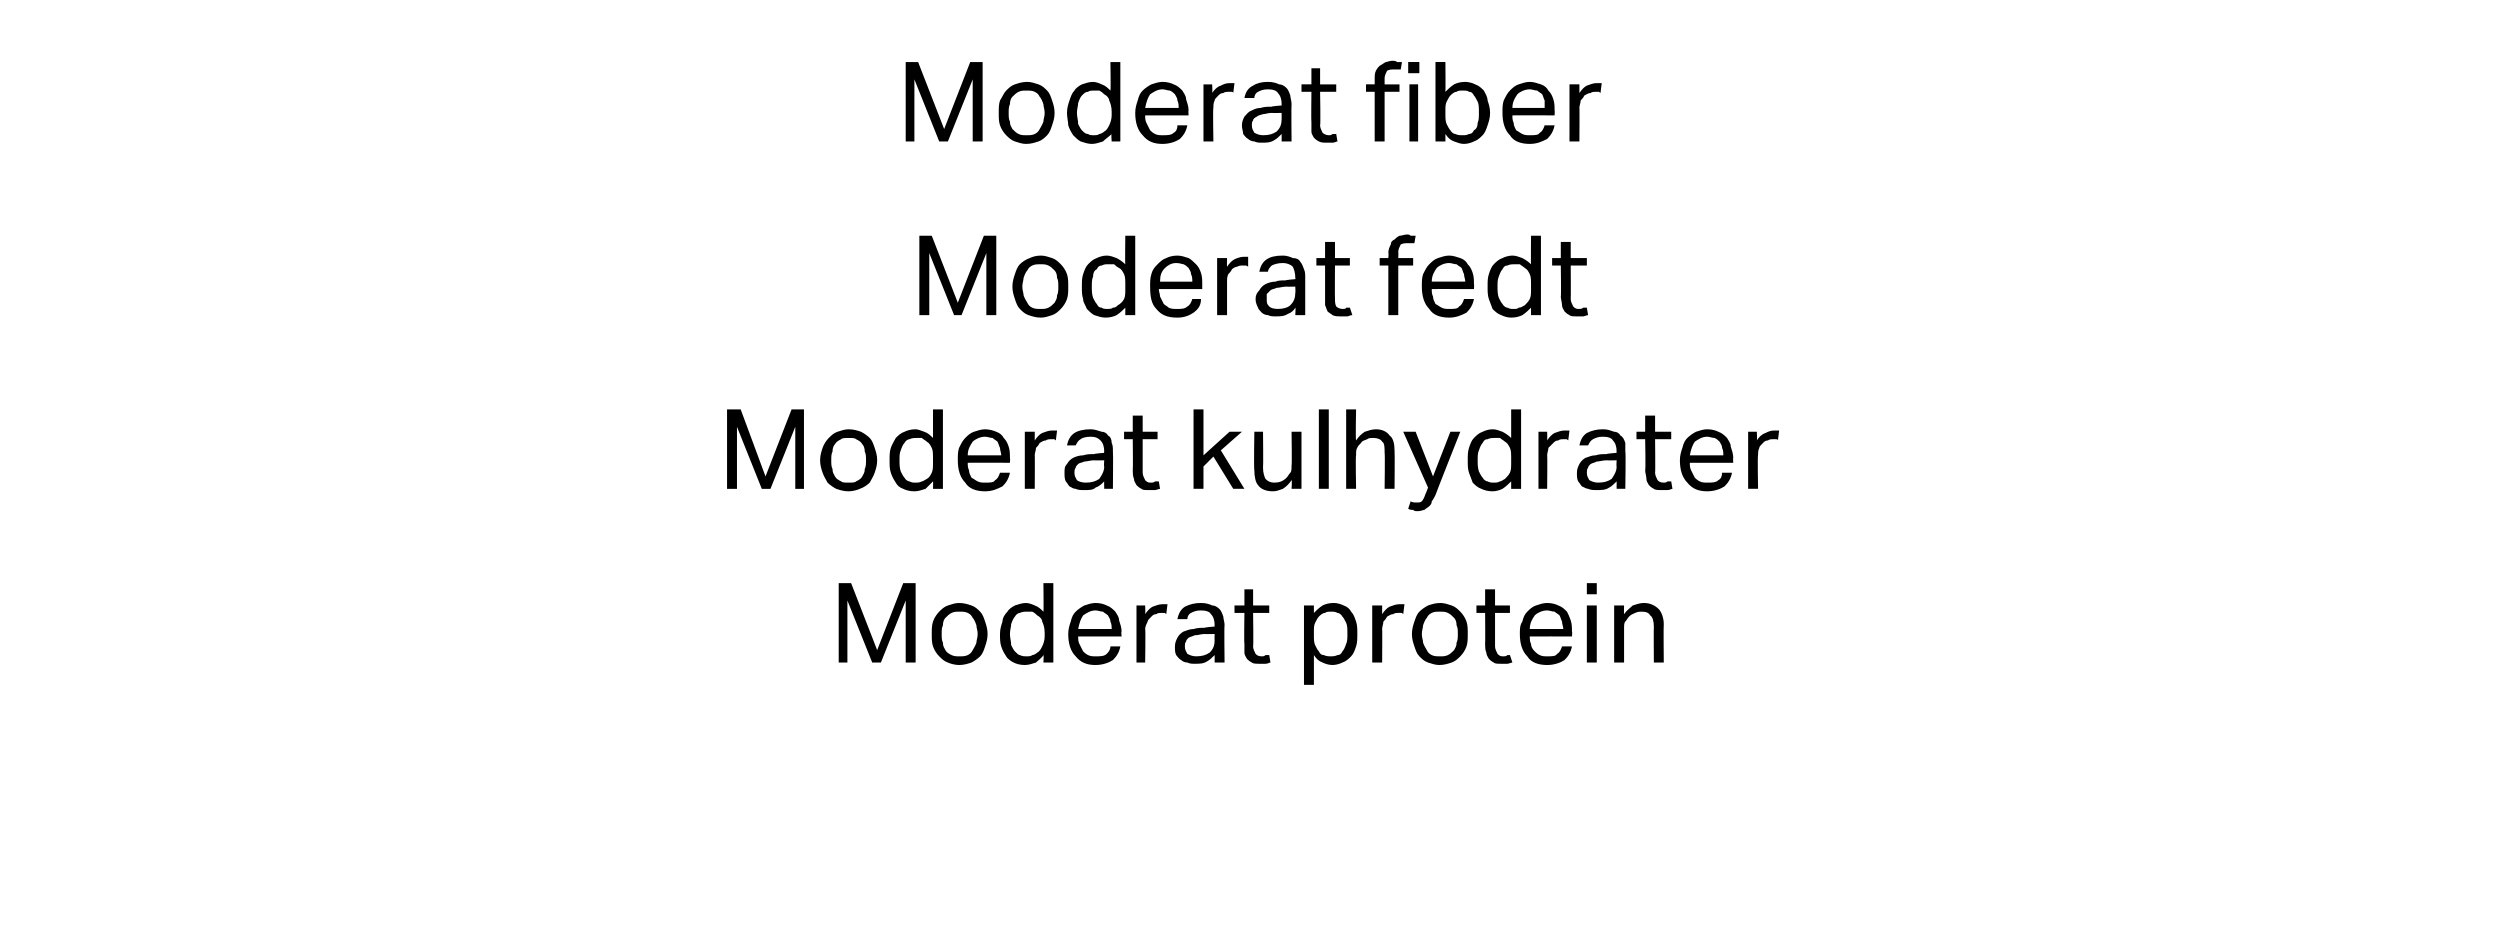 <?xml version="1.0" standalone="no"?><!DOCTYPE svg PUBLIC "-//W3C//DTD SVG 1.1//EN" "http://www.w3.org/Graphics/SVG/1.1/DTD/svg11.dtd"><svg xmlns="http://www.w3.org/2000/svg" version="1.1" width="201.5px" height="74.6px" viewBox="0 -5 201.5 74.6" style="top:-5px"><desc>Moderat fiber Moderat fedt Moderat kulhydrater Moderat protein</desc><defs/><g id="Polygon324248"><path d="m67.6 42h1l2.1 5.4l2.1-5.4h1v6.4h-.8v-5l-2 5h-.7l-2-5v5h-.7V42zm9.7 6.6c-.3 0-.7-.1-.9-.2c-.3-.1-.5-.3-.7-.5c-.2-.2-.4-.5-.5-.8c-.1-.3-.1-.6-.1-1c0-.4 0-.7.1-1c.1-.3.3-.6.5-.8c.2-.2.4-.4.7-.5c.3-.1.6-.2.9-.2c.4 0 .7.1 1 .2c.3.1.5.3.7.5c.2.2.3.5.4.8c.1.3.2.6.2 1c0 .4-.1.7-.2 1c-.1.3-.2.6-.4.8c-.2.2-.5.4-.7.5c-.3.1-.6.2-1 .2zm0-.7c.3 0 .5 0 .7-.1c.2-.1.3-.2.4-.4c.1-.2.2-.3.3-.6c0-.2.1-.4.1-.7c0-.3-.1-.5-.1-.7c-.1-.3-.2-.5-.3-.6c-.1-.2-.2-.3-.4-.4c-.2-.1-.4-.1-.7-.1c-.2 0-.4 0-.6.1c-.2.1-.3.2-.5.4c-.1.1-.2.3-.2.6c-.1.2-.1.4-.1.7c0 .3 0 .5.1.7c0 .3.1.4.2.6c.1.2.3.3.5.4c.2.1.4.1.6.1zm6.8-.1c-.1.2-.4.4-.6.6c-.3.1-.6.2-.9.2c-.4 0-.7-.1-.9-.2c-.2-.1-.5-.3-.6-.5c-.2-.3-.3-.5-.4-.8c-.1-.3-.1-.6-.1-1c0-.4.1-.7.2-1c0-.3.2-.6.4-.8c.1-.2.4-.4.6-.5c.3-.1.6-.2.9-.2c.2 0 .5.1.7.2c.3.1.5.3.7.5c.03.04 0-2.3 0-2.3h.8v6.4h-.8s.04-.64 0-.6zm.1-1.8c0-.4-.1-.7-.2-.9c0-.2-.2-.4-.4-.5c-.1-.1-.2-.2-.4-.3h-.4c-.2 0-.4 0-.6.1c-.1 0-.3.1-.4.3c-.1.1-.2.3-.3.6c0 .2-.1.5-.1.8c0 .3.1.6.1.9c.1.2.2.4.3.5c.2.2.3.3.4.3c.2.1.4.1.5.1c.2 0 .4 0 .5-.1c.1 0 .3-.1.4-.2c.2-.1.3-.3.4-.5c.1-.2.2-.5.2-.8v-.3zm6.1 1.1c-.1.5-.3.8-.6 1.1c-.3.2-.8.4-1.4.4c-.7 0-1.2-.2-1.6-.7c-.4-.4-.6-1-.6-1.8c0-.4.1-.7.2-1c.1-.4.2-.6.4-.8c.2-.2.5-.4.7-.5c.3-.1.6-.2.9-.2c.4 0 .7.1.9.2c.3.1.5.3.7.5c.1.2.3.4.3.7c.1.3.2.6.2.9c-.04 0 0 .4 0 .4h-3.5c0 .2 0 .4.1.6l.3.6c.1.1.2.2.4.3c.2.1.4.1.6.1c.4 0 .7 0 .9-.2c.1-.1.3-.3.3-.6h.8zm-.7-1.4c0-.2 0-.4-.1-.6c0-.2-.1-.3-.2-.5c-.1-.1-.3-.2-.4-.3c-.2 0-.4-.1-.6-.1c-.4 0-.7.2-1 .4c-.2.3-.3.6-.4 1.1h2.7zm2-1.9h.7s.03.69 0 .7c.2-.3.4-.5.6-.6c.3-.1.5-.2.8-.2h.4l-.1.8c-.1-.1-.1-.1-.2-.1h-.2c-.1 0-.3 0-.4.1c-.2 0-.3.1-.4.2c-.2.2-.3.3-.3.4c-.1.2-.2.4-.2.6c.04-.04 0 2.7 0 2.7h-.7v-4.6zm6.3 4c-.2.2-.4.4-.6.5c-.3.2-.6.2-1 .2c-.2 0-.4 0-.6-.1c-.2 0-.4-.1-.5-.2c-.2-.1-.3-.3-.4-.4c-.1-.2-.1-.4-.1-.7c0-.3.1-.5.2-.7c.1-.2.3-.4.5-.5c.3-.1.5-.2.8-.2c.3-.1.6-.1.9-.1c-.02-.04.8-.1.8-.1c0 0-.02-.14 0-.1c0-.4-.1-.7-.3-.9c-.1-.2-.4-.3-.8-.3c-.4 0-.6.1-.8.2c-.2.1-.3.3-.3.5h-.8c.1-.5.3-.8.6-1c.4-.2.8-.3 1.3-.3c.4 0 .7.1.9.2c.2 0 .4.1.6.3c.1.1.2.3.3.6c0 .2.1.4.1.7c-.04 0 0 3 0 3h-.8v-.6zm0-1.7s-.76.02-.8 0c-.3 0-.5.1-.8.1c-.2.1-.3.1-.5.2c-.1.1-.2.2-.2.3c-.1.1-.1.3-.1.4c0 .3.1.4.2.6c.2.1.4.2.7.2c.5 0 .8-.1 1.1-.3c.3-.3.4-.6.4-1c-.02.02 0-.5 0-.5zm2.4-1.7h-.8v-.6h.8v-1.3h.7v1.3h1.3v.6H101s.04 2.72 0 2.7c0 .2.1.4.2.6c.1.1.2.2.5.2c.1 0 .2 0 .3-.1h.3l.1.6c-.1 0-.2.1-.4.1h-.5c-.2 0-.5 0-.6-.1c-.2-.1-.3-.2-.4-.3c-.1-.2-.2-.3-.2-.5v-.7c-.04.01 0-2.5 0-2.5zm4.8-.6h.8v.6c.2-.2.4-.4.7-.6c.2-.1.5-.2.9-.2c.3 0 .6.1.8.2c.3.1.5.3.6.5c.2.2.3.5.4.8c.1.3.1.6.1 1c0 .4 0 .7-.1 1c-.1.3-.2.6-.4.8c-.2.2-.4.4-.7.5c-.2.1-.5.2-.8.2c-.3 0-.6-.1-.8-.2c-.3-.1-.5-.3-.7-.6v2.4h-.8v-6.4zm.8 2.4c0 .3 0 .6.1.8c.1.2.2.4.3.5c.1.2.2.3.4.3c.2.1.4.1.6.1c.1 0 .3 0 .5-.1c.2 0 .3-.1.4-.3c.1-.1.2-.3.3-.6c.1-.2.1-.5.1-.8c0-.4 0-.7-.1-.9c-.1-.2-.2-.4-.3-.5c-.1-.2-.3-.3-.4-.3c-.2-.1-.3-.1-.5-.1c-.2 0-.4 0-.5.1c-.2 0-.4.2-.5.3c-.1.1-.2.3-.3.5c-.1.2-.1.4-.1.7v.3zm4.7-2.4h.8v.7c.2-.3.4-.5.6-.6c.3-.1.5-.2.8-.2h.4l-.1.8c-.1-.1-.1-.1-.2-.1h-.2c-.1 0-.3 0-.4.1c-.2 0-.3.1-.5.2c-.1.2-.2.3-.3.4c0 .2-.1.4-.1.6c.02-.04 0 2.7 0 2.7h-.8v-4.6zm5.4 4.8c-.3 0-.6-.1-.9-.2c-.3-.1-.5-.3-.7-.5c-.2-.2-.3-.5-.4-.8c-.1-.3-.2-.6-.2-1c0-.4.1-.7.2-1c.1-.3.2-.6.4-.8c.2-.2.5-.4.7-.5c.3-.1.6-.2 1-.2c.3 0 .6.1.9.2c.3.1.5.3.7.5c.2.2.4.5.5.8c.1.3.1.6.1 1c0 .4 0 .7-.1 1c-.1.3-.3.6-.5.8c-.2.2-.4.4-.7.5c-.3.1-.6.2-1 .2zm.1-.7c.2 0 .4 0 .6-.1c.2-.1.3-.2.5-.4c.1-.2.2-.3.2-.6c.1-.2.1-.4.1-.7c0-.3 0-.5-.1-.7c0-.3-.1-.5-.2-.6c-.2-.2-.3-.3-.5-.4c-.2-.1-.4-.1-.6-.1c-.3 0-.5 0-.7.1c-.2.1-.3.2-.4.4c-.1.1-.2.3-.3.6c0 .2-.1.4-.1.7c0 .3.1.5.1.7c.1.3.2.4.3.6c.1.2.2.3.4.4c.2.1.4.1.7.1zm3.6-3.5h-.7v-.6h.7v-1.3h.8v1.3h1.2v.6h-1.2v2.7c0 .2.1.4.2.6c.1.1.2.2.4.2c.2 0 .3 0 .4-.1h.2l.2.6c-.1 0-.3.1-.4.1h-.5c-.3 0-.5 0-.6-.1c-.2-.1-.3-.2-.4-.3c-.1-.2-.2-.3-.2-.5c-.1-.2-.1-.5-.1-.7c.02.01 0-2.5 0-2.5zm7 2.7c-.1.5-.3.8-.6 1.1c-.3.2-.8.4-1.4.4c-.7 0-1.3-.2-1.6-.7c-.4-.4-.6-1-.6-1.8c0-.4 0-.7.2-1c.1-.4.2-.6.4-.8c.2-.2.4-.4.7-.5c.3-.1.6-.2.9-.2c.4 0 .7.1.9.2c.3.1.5.3.7.5c.1.2.2.4.3.7c.1.3.1.6.1.9c.04 0 0 .4 0 .4c0 0-3.41-.01-3.4 0c0 .2 0 .4.1.6c0 .2.1.4.3.6c.1.1.2.2.4.3c.2.1.4.1.6.1c.4 0 .7 0 .8-.2c.2-.1.3-.3.4-.6h.8zm-.7-1.4c0-.2-.1-.4-.1-.6c-.1-.2-.1-.3-.2-.5c-.1-.1-.3-.2-.4-.3c-.2 0-.4-.1-.6-.1c-.4 0-.8.2-1 .4c-.2.3-.4.6-.4 1.1h2.7zm1.9-1.9h.8v4.6h-.8v-4.6zm0-1.8h.8v.9h-.8v-.9zm2.2 1.8h.8s-.02.68 0 .7c.2-.3.5-.5.7-.7c.3-.1.6-.2.9-.2c.5 0 .9.2 1.2.5c.2.2.4.7.4 1.2c-.03.03 0 3.1 0 3.1h-.8s-.02-2.92 0-2.9c0-.4-.1-.8-.3-.9c-.1-.2-.3-.3-.7-.3c-.1 0-.3 0-.5.1c-.2.1-.3.1-.5.3c-.1.1-.2.3-.3.4c-.1.1-.1.3-.1.6v2.7h-.8v-4.6z" stroke="none" fill="#000"/></g><g id="Polygon324247"><path d="m58.6 28h1.1l2 5.4l2.1-5.4h1v6.4h-.7v-5l-2 5h-.7l-2-5v5h-.8V28zm9.8 6.6c-.4 0-.7-.1-1-.2c-.2-.1-.5-.3-.7-.5c-.1-.2-.3-.5-.4-.8c-.1-.3-.2-.6-.2-1c0-.4.1-.7.2-1c.1-.3.3-.6.5-.8c.2-.2.4-.4.7-.5c.3-.1.6-.2.9-.2c.4 0 .7.1 1 .2c.2.1.5.3.7.5c.2.2.3.5.4.8c.1.3.2.6.2 1c0 .4-.1.7-.2 1c-.1.3-.3.6-.4.8c-.2.2-.5.4-.8.5c-.2.1-.6.2-.9.2zm0-.7c.3 0 .5 0 .6-.1c.2-.1.4-.2.5-.4c.1-.2.2-.3.2-.6c.1-.2.1-.4.1-.7c0-.3 0-.5-.1-.7c0-.3-.1-.5-.2-.6c-.1-.2-.3-.3-.5-.4c-.1-.1-.3-.1-.6-.1c-.3 0-.5 0-.6.1c-.2.1-.4.2-.5.4c-.1.1-.2.3-.2.6c-.1.2-.1.4-.1.7c0 .3 0 .5.1.7c0 .3.1.4.2.6c.1.2.3.3.5.4c.1.1.3.1.6.1zm6.8-.1l-.6.6c-.3.1-.6.2-.9.2c-.4 0-.7-.1-.9-.2c-.3-.1-.5-.3-.6-.5c-.2-.3-.3-.5-.4-.8c-.1-.3-.1-.6-.1-1c0-.4 0-.7.1-1c.1-.3.3-.6.4-.8c.2-.2.4-.4.7-.5c.2-.1.5-.2.9-.2c.2 0 .4.1.7.2c.3.1.5.3.7.5V28h.8v6.4h-.8s.02-.64 0-.6zm0-1.8c0-.4 0-.7-.1-.9c-.1-.2-.2-.4-.4-.5c-.1-.1-.3-.2-.4-.3h-.4c-.2 0-.4 0-.6.1c-.1 0-.3.1-.4.3c-.1.1-.2.3-.3.6c-.1.2-.1.5-.1.8c0 .3 0 .6.1.9c.1.2.2.4.3.5c.1.2.3.3.4.3c.2.1.3.1.5.1c.2 0 .3 0 .5-.1c.1 0 .2-.1.4-.2c.2-.1.3-.3.4-.5c.1-.2.1-.5.1-.8v-.3zm6.2 1.1c-.1.5-.3.8-.6 1.1c-.4.2-.8.4-1.4.4c-.7 0-1.3-.2-1.6-.7c-.4-.4-.6-1-.6-1.8c0-.4 0-.7.1-1c.2-.4.3-.6.5-.8c.2-.2.4-.4.7-.5c.3-.1.6-.2.9-.2c.3 0 .7.1.9.2c.3.1.5.3.6.5c.2.2.3.4.4.7c.1.3.1.6.1.9c.03 0 0 .4 0 .4c0 0-3.42-.01-3.4 0c0 .2 0 .4.1.6c0 .2.1.4.2.6c.2.1.3.2.5.3c.2.1.4.1.6.1c.4 0 .7 0 .8-.2c.2-.1.3-.3.4-.6h.8zm-.7-1.4c0-.2-.1-.4-.1-.6c-.1-.2-.1-.3-.2-.5c-.1-.1-.3-.2-.4-.3c-.2 0-.4-.1-.6-.1c-.4 0-.8.2-1 .4c-.2.3-.4.6-.4 1.1h2.7zm1.9-1.9h.8v.7c.2-.3.4-.5.6-.6c.3-.1.5-.2.8-.2h.4l-.1.8c-.1-.1-.1-.1-.2-.1h-.2c-.1 0-.3 0-.4.1c-.2 0-.3.1-.5.2c-.1.2-.2.3-.3.4c0 .2-.1.4-.1.6c.02-.04 0 2.7 0 2.7h-.8v-4.6zm6.4 4c-.2.2-.4.4-.7.5c-.2.2-.5.2-.9.2c-.3 0-.5 0-.7-.1c-.2 0-.3-.1-.5-.2c-.1-.1-.2-.3-.3-.4c-.1-.2-.1-.4-.1-.7c0-.3 0-.5.2-.7c.1-.2.3-.4.5-.5c.2-.1.5-.2.8-.2c.3-.1.6-.1.9-.1c-.04-.04.8-.1.8-.1c0 0-.04-.14 0-.1c0-.4-.1-.7-.3-.9c-.2-.2-.4-.3-.8-.3c-.4 0-.7.1-.8.2c-.2.1-.3.3-.4.5h-.7c.1-.5.3-.8.6-1c.3-.2.8-.3 1.3-.3c.3 0 .6.1.9.2c.2 0 .4.1.5.3c.2.1.3.3.3.6c.1.2.1.4.1.7c.03 0 0 3 0 3h-.7s-.02-.61 0-.6zm0-1.7s-.79.02-.8 0c-.3 0-.6.1-.8.1c-.2.1-.4.1-.5.2c-.1.1-.2.2-.2.3c-.1.1-.1.3-.1.4c0 .3.1.4.2.6c.1.1.4.2.7.2c.5 0 .8-.1 1.1-.3c.2-.3.4-.6.4-1c-.04.02 0-.5 0-.5zm2.3-1.7h-.7v-.6h.7v-1.3h.8v1.3h1.2v.6h-1.2v2.7c0 .2.1.4.2.6c.1.1.2.2.4.2c.2 0 .3 0 .4-.1h.3l.1.6c-.1 0-.3.1-.4.1h-.5c-.3 0-.5 0-.6-.1c-.2-.1-.3-.2-.4-.3c-.1-.2-.2-.3-.2-.5c-.1-.2-.1-.5-.1-.7c.03.01 0-2.5 0-2.5zm4.9-2.4h.8v3.7l2.1-1.9h1l-1.7 1.5l1.9 3.1h-.9l-1.6-2.6l-.8.8v1.8h-.8V28zm4.9 1.8h.7s.03 2.91 0 2.9c0 .4.1.7.2.9c.2.2.4.3.7.3c.4 0 .7-.1 1-.4c.1-.1.2-.3.3-.4c.1-.1.1-.3.1-.6c.04.03 0-2.7 0-2.7h.8v4.6h-.8s.05-.69 0-.7c-.2.3-.4.5-.7.7c-.3.1-.5.2-.8.2c-.6 0-1-.2-1.2-.5c-.2-.2-.3-.7-.3-1.2c-.05-.04 0-3.1 0-3.1zm5.2-1.8h.8v6.4h-.8V28zm2.2 0h.8s-.05 2.47 0 2.5c.2-.3.4-.5.7-.7c.3-.1.6-.2.9-.2c.5 0 .9.2 1.1.5c.3.2.4.7.4 1.2c.03.03 0 3.1 0 3.1h-.8s.04-2.92 0-2.9c0-.4 0-.8-.2-.9c-.1-.2-.4-.3-.7-.3c-.2 0-.4 0-.5.1c-.2.1-.4.1-.5.3c-.1.1-.3.3-.3.4c-.1.1-.1.3-.1.6c-.05-.03 0 2.7 0 2.7h-.8V28zm5.2 7.4c.1.1.3.1.5.1c.2 0 .3 0 .4-.1c.1-.1.2-.3.3-.6c.02 0 .2-.5.2-.5l-2-4.5h1l1.4 3.6l1.4-3.6h.8s-2.01 5.07-2 5.1c-.1.2-.2.4-.3.5c0 .2-.1.3-.2.4c-.1.1-.3.2-.4.3c-.1 0-.3.1-.5.1c-.2 0-.3 0-.4-.1c-.1 0-.3 0-.4-.1l.2-.6zm8.1-1.6c-.2.2-.4.4-.7.6c-.2.1-.5.2-.8.2c-.4 0-.7-.1-.9-.2c-.3-.1-.5-.3-.7-.5c-.1-.3-.2-.5-.3-.8c-.1-.3-.1-.6-.1-1c0-.4 0-.7.1-1c.1-.3.2-.6.4-.8c.2-.2.4-.4.7-.5c.2-.1.5-.2.8-.2c.3 0 .5.1.8.2c.2.1.5.3.7.5V28h.8v6.4h-.8v-.6zm0-1.8c0-.4 0-.7-.1-.9c-.1-.2-.2-.4-.4-.5c-.1-.1-.3-.2-.4-.3h-.5c-.1 0-.3 0-.5.1c-.2 0-.3.1-.4.3c-.1.1-.2.3-.3.6c-.1.2-.1.5-.1.8c0 .3 0 .6.1.9c.1.2.2.4.3.5c.1.2.3.3.4.3c.2.1.3.1.5.1c.2 0 .3 0 .5-.1c.1 0 .2-.1.4-.2c.1-.1.3-.3.4-.5c.1-.2.1-.5.1-.8v-.3zm2.2-2.2h.7s.02.69 0 .7c.2-.3.4-.5.6-.6c.3-.1.5-.2.8-.2h.4l-.1.8c-.1-.1-.1-.1-.2-.1h-.2c-.1 0-.3 0-.4.1c-.2 0-.3.1-.4.2l-.4.4c0 .2-.1.4-.1.6c.03-.04 0 2.7 0 2.7h-.7v-4.6zm6.3 4c-.2.2-.4.4-.6.5c-.3.2-.6.2-1 .2c-.2 0-.5 0-.7-.1c-.1 0-.3-.1-.5-.2c-.1-.1-.2-.3-.3-.4c-.1-.2-.1-.4-.1-.7c0-.3.1-.5.2-.7c.1-.2.3-.4.5-.5c.3-.1.5-.2.8-.2c.3-.1.6-.1.9-.1c-.03-.04.8-.1.8-.1c0 0-.03-.14 0-.1c0-.4-.1-.7-.3-.9c-.1-.2-.4-.3-.8-.3c-.4 0-.6.1-.8.2c-.2.1-.3.3-.4.5h-.7c.1-.5.3-.8.6-1c.4-.2.8-.3 1.3-.3c.4 0 .6.1.9.2c.2 0 .4.1.5.3c.2.1.3.3.4.6v.7c.05 0 0 3 0 3h-.7v-.6zm0-1.7s-.77.02-.8 0c-.3 0-.6.1-.8.1c-.2.1-.3.1-.5.2c-.1.1-.2.2-.2.3c-.1.1-.1.3-.1.4c0 .3.1.4.2.6c.2.1.4.2.7.2c.5 0 .8-.1 1.1-.3c.2-.3.4-.6.4-1c-.03.02 0-.5 0-.5zm2.3-1.7h-.7v-.6h.7v-1.3h.8v1.3h1.3v.6h-1.3s.03 2.72 0 2.7c0 .2.1.4.2.6c.1.1.2.2.5.2c.1 0 .2 0 .3-.1h.3l.1.6c-.1 0-.2.1-.4.1h-.5c-.2 0-.5 0-.6-.1c-.2-.1-.3-.2-.4-.3c-.1-.2-.2-.3-.2-.5c0-.2-.1-.5-.1-.7c.05.01 0-2.5 0-2.5zm7 2.7c-.1.5-.3.8-.6 1.1c-.3.2-.8.4-1.4.4c-.7 0-1.2-.2-1.6-.7c-.4-.4-.6-1-.6-1.8c0-.4.1-.7.2-1c.1-.4.2-.6.4-.8c.2-.2.5-.4.7-.5c.3-.1.6-.2.9-.2c.4 0 .7.1.9.2c.3.1.5.3.7.5c.1.2.3.4.3.7c.1.3.2.6.2.9c-.03 0 0 .4 0 .4h-3.5c0 .2 0 .4.1.6l.3.6c.1.1.2.2.4.3c.2.1.4.1.6.1c.4 0 .7 0 .9-.2c.2-.1.3-.3.3-.6h.8zm-.7-1.4c0-.2 0-.4-.1-.6c0-.2-.1-.3-.2-.5c-.1-.1-.2-.2-.4-.3c-.2 0-.4-.1-.6-.1c-.4 0-.7.2-1 .4c-.2.3-.3.6-.4 1.1h2.7zm2-1.9h.7s.04.69 0 .7c.2-.3.4-.5.7-.6c.2-.1.4-.2.7-.2h.4l-.1.8c0-.1-.1-.1-.2-.1h-.2c-.1 0-.3 0-.4.1c-.2 0-.3.1-.4.2c-.2.2-.3.3-.3.4c-.1.2-.1.4-.1.6c-.05-.04 0 2.7 0 2.7h-.8v-4.6z" stroke="none" fill="#000"/></g><g id="Polygon324246"><path d="m74.1 14h1l2.1 5.4l2.1-5.4h1v6.4h-.8v-5l-2 5h-.6l-2-5v5h-.8V14zm9.8 6.6c-.4 0-.7-.1-1-.2c-.3-.1-.5-.3-.7-.5c-.2-.2-.3-.5-.4-.8c-.1-.3-.2-.6-.2-1c0-.4.1-.7.2-1c.1-.3.2-.6.4-.8c.2-.2.5-.4.8-.5c.2-.1.5-.2.9-.2c.3 0 .6.1.9.2c.3.1.5.3.7.5c.2.2.4.5.5.8c.1.3.1.6.1 1c0 .4 0 .7-.1 1c-.1.3-.3.6-.5.8c-.2.2-.4.4-.7.5c-.3.1-.6.2-.9.2zm0-.7c.2 0 .4 0 .6-.1c.2-.1.3-.2.5-.4c.1-.2.2-.3.2-.6c.1-.2.1-.4.1-.7c0-.3 0-.5-.1-.7c0-.3-.1-.5-.2-.6c-.2-.2-.3-.3-.5-.4c-.2-.1-.4-.1-.6-.1c-.3 0-.5 0-.7.1c-.2.1-.3.2-.4.4c-.1.1-.2.3-.3.6c0 .2-.1.4-.1.7c0 .3.1.5.1.7c.1.3.2.4.3.6c.1.2.2.3.4.4c.2.1.4.1.7.1zm6.8-.1c-.2.2-.4.4-.7.6c-.2.1-.5.2-.9.2c-.3 0-.6-.1-.9-.2c-.2-.1-.4-.3-.6-.5c-.1-.3-.3-.5-.3-.8c-.1-.3-.1-.6-.1-1c0-.4 0-.7.1-1c.1-.3.2-.6.4-.8c.2-.2.4-.4.7-.5c.2-.1.5-.2.8-.2c.3 0 .5.1.8.2c.2.1.5.3.7.5c-.03.04 0-2.3 0-2.3h.8v6.4h-.8v-.6zm0-1.8c0-.4 0-.7-.1-.9c-.1-.2-.2-.4-.4-.5c-.2-.1-.3-.2-.4-.3h-.5c-.2 0-.3 0-.5.1c-.2 0-.3.1-.4.3c-.2.1-.3.3-.3.6c-.1.2-.1.5-.1.8c0 .3 0 .6.1.9c.1.2.2.4.3.5c.1.2.2.3.4.3c.1.1.3.1.5.1c.1 0 .3 0 .4-.1c.2 0 .3-.1.4-.2c.2-.1.4-.3.5-.5c.1-.2.1-.5.1-.8v-.3zm6.1 1.1c0 .5-.2.8-.6 1.1c-.3.2-.7.4-1.3.4c-.8 0-1.3-.2-1.7-.7c-.4-.4-.5-1-.5-1.8c0-.4 0-.7.1-1c.1-.4.3-.6.5-.8c.2-.2.4-.4.7-.5c.2-.1.5-.2.9-.2c.3 0 .6.1.9.2c.2.1.4.3.6.5c.2.2.3.4.4.7c.1.3.1.6.1.9v.4h-3.5c0 .2.1.4.1.6l.3.6c.1.1.3.2.4.3c.2.1.4.1.7.1c.3 0 .6 0 .8-.2c.2-.1.3-.3.4-.6h.7zm-.7-1.4c0-.2 0-.4-.1-.6c0-.2-.1-.3-.2-.5c-.1-.1-.2-.2-.4-.3c-.1 0-.3-.1-.6-.1c-.4 0-.7.2-.9.4c-.3.3-.4.6-.4 1.1h2.6zm2-1.9h.8s-.02.69 0 .7c.2-.3.4-.5.6-.6c.2-.1.5-.2.7-.2h.4v.8c-.1-.1-.2-.1-.2-.1h-.2c-.2 0-.3 0-.5.1c-.1 0-.3.1-.4.2c-.1.2-.2.3-.3.4c-.1.2-.1.4-.1.6v2.7h-.8v-4.6zm6.3 4c-.1.2-.3.4-.6.5c-.3.2-.6.2-1 .2c-.2 0-.4 0-.6-.1c-.2 0-.4-.1-.5-.2c-.1-.1-.3-.3-.3-.4c-.1-.2-.2-.4-.2-.7c0-.3.1-.5.3-.7c.1-.2.3-.4.5-.5c.2-.1.5-.2.8-.2c.2-.1.5-.1.8-.1c.03-.04.8-.1.8-.1c0 0 .03-.14 0-.1c0-.4-.1-.7-.2-.9c-.2-.2-.5-.3-.8-.3c-.4 0-.7.1-.9.2c-.1.1-.3.3-.3.5h-.7c.1-.5.3-.8.6-1c.3-.2.7-.3 1.3-.3c.3 0 .6.1.8.2c.3 0 .5.1.6.3c.1.1.2.3.3.6c.1.2.1.4.1.7v3h-.8s.04-.61 0-.6zm0-1.7s-.72.02-.7 0c-.3 0-.6.1-.8.1c-.2.1-.4.1-.5.2l-.3.3v.4c0 .3 0 .4.2.6c.1.1.3.2.7.2c.4 0 .8-.1 1-.3c.3-.3.4-.6.4-1c.03.02 0-.5 0-.5zm2.4-1.7h-.7v-.6h.7v-1.3h.8v1.3h1.2v.6h-1.2s-.02 2.72 0 2.7c0 .2 0 .4.1.6c.1.1.3.2.5.2c.1 0 .3 0 .3-.1h.3l.2.6c-.2 0-.3.1-.4.1h-.5c-.3 0-.5 0-.7-.1c-.1-.1-.3-.2-.4-.3c-.1-.2-.1-.3-.2-.5v-3.2zm5.1 0h-.7v-.6h.7s.04-.43 0-.4c0-.3.1-.5.2-.7c0-.2.1-.3.3-.4c.1-.1.2-.2.4-.3c.2 0 .4-.1.6-.1c.1 0 .2 0 .3.1h.4l-.1.6h-.5c-.2 0-.4 0-.6.1c-.1.2-.2.4-.2.6c.02.05 0 .5 0 .5h1.2v.6h-1.2v4h-.8v-4zm6.9 2.7c-.1.5-.3.8-.6 1.1c-.4.2-.8.4-1.4.4c-.7 0-1.3-.2-1.6-.7c-.4-.4-.6-1-.6-1.8c0-.4 0-.7.1-1c.2-.4.3-.6.5-.8c.2-.2.4-.4.7-.5c.3-.1.6-.2.9-.2c.3 0 .6.1.9.2c.3.1.5.3.6.5c.2.2.3.4.4.7c.1.3.1.6.1.9c.03 0 0 .4 0 .4c0 0-3.42-.01-3.4 0c0 .2 0 .4.1.6c0 .2.1.4.2.6c.2.1.3.2.5.3c.2.1.4.1.6.1c.4 0 .7 0 .8-.2c.2-.1.3-.3.4-.6h.8zm-.7-1.4c0-.2-.1-.4-.1-.6c-.1-.2-.1-.3-.2-.5c-.1-.1-.3-.2-.4-.3c-.2 0-.4-.1-.6-.1c-.4 0-.8.2-1 .4c-.2.3-.4.6-.4 1.1h2.7zm5.3 2.1c-.2.2-.4.4-.7.6c-.2.1-.5.2-.9.2c-.3 0-.6-.1-.8-.2c-.3-.1-.5-.3-.7-.5c-.1-.3-.2-.5-.3-.8c-.1-.3-.1-.6-.1-1c0-.4 0-.7.1-1c.1-.3.2-.6.4-.8c.2-.2.4-.4.7-.5c.2-.1.5-.2.8-.2c.3 0 .5.1.8.2c.2.1.5.3.7.5c-.02.04 0-2.3 0-2.3h.8v6.4h-.8v-.6zm0-1.8c0-.4 0-.7-.1-.9c-.1-.2-.2-.4-.4-.5c-.1-.1-.3-.2-.4-.3h-.5c-.1 0-.3 0-.5.1c-.2 0-.3.1-.4.3c-.1.1-.2.3-.3.6c-.1.2-.1.5-.1.8c0 .3 0 .6.1.9c.1.2.2.4.3.5c.1.2.3.3.4.3c.2.1.3.1.5.1c.2 0 .3 0 .4-.1c.2 0 .3-.1.5-.2c.1-.1.3-.3.4-.5c.1-.2.1-.5.1-.8v-.3zm2.4-1.6h-.7v-.6h.7v-1.3h.8v1.3h1.3v.6h-1.3s.02 2.72 0 2.7c0 .2.1.4.2.6c.1.1.2.2.4.2c.2 0 .3 0 .4-.1h.3l.1.6c-.1 0-.3.1-.4.1h-.5c-.3 0-.5 0-.6-.1c-.2-.1-.3-.2-.4-.3c-.1-.2-.2-.3-.2-.5c0-.2-.1-.5-.1-.7c.04.01 0-2.5 0-2.5z" stroke="none" fill="#000"/></g><g id="Polygon324245"><path d="m73 0h1l2.1 5.4L78.2 0h1v6.4h-.8v-5l-2 5h-.7l-2-5v5h-.7V0zm9.7 6.6c-.3 0-.6-.1-.9-.2c-.3-.1-.5-.3-.7-.5c-.2-.2-.4-.5-.5-.8c-.1-.3-.1-.6-.1-1c0-.4 0-.7.1-1c.2-.3.3-.6.5-.8c.2-.2.4-.4.7-.5c.3-.1.6-.2 1-.2c.3 0 .6.1.9.2c.3.1.5.3.7.5c.2.2.3.5.4.8c.1.3.2.6.2 1c0 .4-.1.7-.2 1c-.1.3-.2.6-.4.8c-.2.2-.4.4-.7.5c-.3.1-.6.2-1 .2zm0-.7c.3 0 .5 0 .7-.1c.2-.1.3-.2.4-.4c.1-.2.2-.3.3-.6c0-.2.1-.4.1-.7c0-.3-.1-.5-.1-.7c-.1-.3-.2-.5-.3-.6c-.1-.2-.2-.3-.4-.4c-.2-.1-.4-.1-.7-.1c-.2 0-.4 0-.6.1c-.2.1-.3.2-.5.4c-.1.1-.2.3-.2.6c-.1.2-.1.4-.1.7c0 .3 0 .5.1.7c0 .3.1.4.2.6c.2.2.3.3.5.4c.2.1.4.1.6.1zm6.9-.1c-.2.2-.5.4-.7.6c-.3.1-.6.2-.9.2c-.3 0-.6-.1-.9-.2c-.2-.1-.4-.3-.6-.5c-.2-.3-.3-.5-.4-.8c0-.3-.1-.6-.1-1c0-.4.1-.7.2-1c.1-.3.2-.6.4-.8c.1-.2.4-.4.6-.5c.3-.1.6-.2.9-.2c.2 0 .5.1.7.2c.3.1.5.3.7.5c.04.04 0-2.3 0-2.3h.8v6.4h-.7s-.05-.64 0-.6zm0-1.8c0-.4-.1-.7-.2-.9c0-.2-.2-.4-.4-.5c-.1-.1-.2-.2-.4-.3h-.4c-.2 0-.4 0-.5.1c-.2 0-.3.1-.5.3c-.1.1-.2.3-.3.6c0 .2-.1.5-.1.8c0 .3.1.6.1.9c.1.2.2.4.3.5c.2.2.3.3.5.3c.1.1.3.1.4.1c.2 0 .4 0 .5-.1c.1 0 .3-.1.4-.2c.2-.1.3-.3.4-.5c.1-.2.2-.5.2-.8v-.3zm6.1 1.1c-.1.5-.3.8-.6 1.1c-.3.2-.8.4-1.4.4c-.7 0-1.2-.2-1.6-.7c-.4-.4-.6-1-.6-1.8c0-.4.1-.7.2-1c.1-.4.2-.6.4-.8c.2-.2.5-.4.7-.5c.3-.1.6-.2.9-.2c.4 0 .7.1.9.2c.3.1.5.3.7.5c.1.2.3.4.3.7c.1.3.2.6.2.9c-.03 0 0 .4 0 .4h-3.5c0 .2 0 .4.1.6l.3.6c.1.1.2.2.4.3c.2.1.4.1.6.1c.4 0 .7 0 .9-.2c.2-.1.3-.3.3-.6h.8zM95 3.7c0-.2 0-.4-.1-.6c0-.2-.1-.3-.2-.5c-.1-.1-.2-.2-.4-.3c-.2 0-.4-.1-.6-.1c-.4 0-.7.2-1 .4c-.2.3-.3.6-.4 1.1h2.7zm2-1.9h.7s.04.69 0 .7c.2-.3.4-.5.7-.6c.2-.1.4-.2.7-.2h.4l-.1.8c0-.1-.1-.1-.2-.1h-.2c-.1 0-.3 0-.4.1c-.2 0-.3.1-.4.2c-.2.2-.3.3-.3.4c-.1.2-.1.4-.1.6c-.05-.04 0 2.7 0 2.7h-.8V1.8zm6.3 4c-.2.2-.4.4-.6.5c-.3.2-.6.2-1 .2c-.2 0-.4 0-.6-.1c-.2 0-.4-.1-.5-.2c-.2-.1-.3-.3-.4-.4c0-.2-.1-.4-.1-.7c0-.3.1-.5.2-.7c.2-.2.3-.4.6-.5c.2-.1.4-.2.7-.2c.3-.1.6-.1.9-.1c-.01-.04.8-.1.8-.1v-.1c0-.4-.1-.7-.3-.9c-.1-.2-.4-.3-.8-.3c-.4 0-.6.1-.8.2c-.2.1-.3.3-.3.5h-.8c.1-.5.3-.8.7-1c.3-.2.7-.3 1.2-.3c.4 0 .7.1.9.2c.2 0 .4.1.6.3c.1.1.2.3.3.6c0 .2.1.4.1.7c-.03 0 0 3 0 3h-.8v-.6zm0-1.7s-.75.02-.8 0c-.3 0-.5.1-.7.1c-.3.1-.4.1-.5.2c-.2.1-.3.2-.3.3c-.1.1-.1.3-.1.4c0 .3.1.4.2.6c.2.1.4.2.7.2c.5 0 .8-.1 1.1-.3c.3-.3.4-.6.4-1v-.5zm2.4-1.7h-.8v-.6h.8V.5h.7v1.3h1.3v.6h-1.3s.05 2.72 0 2.7c0 .2.1.4.2.6c.1.1.3.2.5.2c.1 0 .2 0 .3-.1h.3l.1.6c-.1 0-.2.1-.4.1h-.5c-.2 0-.4 0-.6-.1c-.2-.1-.3-.2-.4-.3c-.1-.2-.2-.3-.2-.5v-.7c-.03.01 0-2.5 0-2.5zm5.1 0h-.7v-.6h.7v-.4c0-.3 0-.5.1-.7c.1-.2.2-.3.3-.4c.2-.1.3-.2.5-.3c.1 0 .3-.1.5-.1c.2 0 .3 0 .4.1h.4l-.1.6h-.5c-.3 0-.4 0-.6.1c-.1.2-.2.4-.2.6v.5h1.2v.6h-1.2v4h-.8v-4zm2.8-.6h.7v4.6h-.7V1.8zm-.1-1.8h.9v.9h-.9v-.9zm2.2 0h.8s.02 2.42 0 2.4c.2-.2.4-.4.7-.6c.2-.1.5-.2.9-.2c.3 0 .6.1.8.2c.3.1.5.3.7.5c.1.2.3.5.3.8c.1.3.2.6.2 1c0 .4-.1.7-.2 1c-.1.3-.2.6-.4.8c-.2.2-.4.4-.7.5c-.2.1-.5.2-.8.2c-.3 0-.5-.1-.8-.2c-.3-.1-.5-.3-.7-.6v.6h-.8V0zm.8 4.2c0 .3 0 .6.1.8c.1.2.2.4.3.5c.1.2.3.3.4.3c.2.1.4.1.6.1c.2 0 .3 0 .5-.1c.2 0 .3-.1.4-.3c.2-.1.3-.3.3-.6c.1-.2.1-.5.1-.8c0-.4 0-.7-.1-.9c-.1-.2-.2-.4-.3-.5c-.1-.2-.2-.3-.4-.3c-.1-.1-.3-.1-.5-.1c-.2 0-.4 0-.5.1c-.2 0-.4.2-.5.3c-.1.1-.2.3-.3.5c-.1.2-.1.4-.1.7v.3zm8.8.9c-.1.5-.3.8-.6 1.1c-.4.2-.8.4-1.4.4c-.7 0-1.3-.2-1.6-.7c-.4-.4-.6-1-.6-1.8c0-.4 0-.7.1-1c.2-.4.3-.6.5-.8c.2-.2.4-.4.7-.5c.3-.1.6-.2.9-.2c.3 0 .6.1.9.2c.3.1.5.3.6.5c.2.2.3.4.4.7c.1.3.1.6.1.9c.03 0 0 .4 0 .4c0 0-3.42-.01-3.4 0c0 .2 0 .4.1.6c0 .2.1.4.2.6c.2.1.3.2.5.3c.2.1.4.1.6.1c.4 0 .7 0 .8-.2c.2-.1.3-.3.4-.6h.8zm-.8-1.4v-.6c-.1-.2-.1-.3-.2-.5c-.1-.1-.3-.2-.4-.3c-.2 0-.4-.1-.6-.1c-.4 0-.8.2-1 .4c-.2.3-.4.6-.4 1.1h2.6zm2-1.9h.8v.7c.2-.3.4-.5.6-.6c.3-.1.5-.2.8-.2h.4l-.1.8c-.1-.1-.1-.1-.2-.1h-.2c-.1 0-.3 0-.4.1c-.2 0-.3.1-.5.2c-.1.2-.2.3-.3.4c0 .2-.1.4-.1.6c.02-.04 0 2.7 0 2.7h-.8V1.8z" stroke="none" fill="#000"/></g></svg>